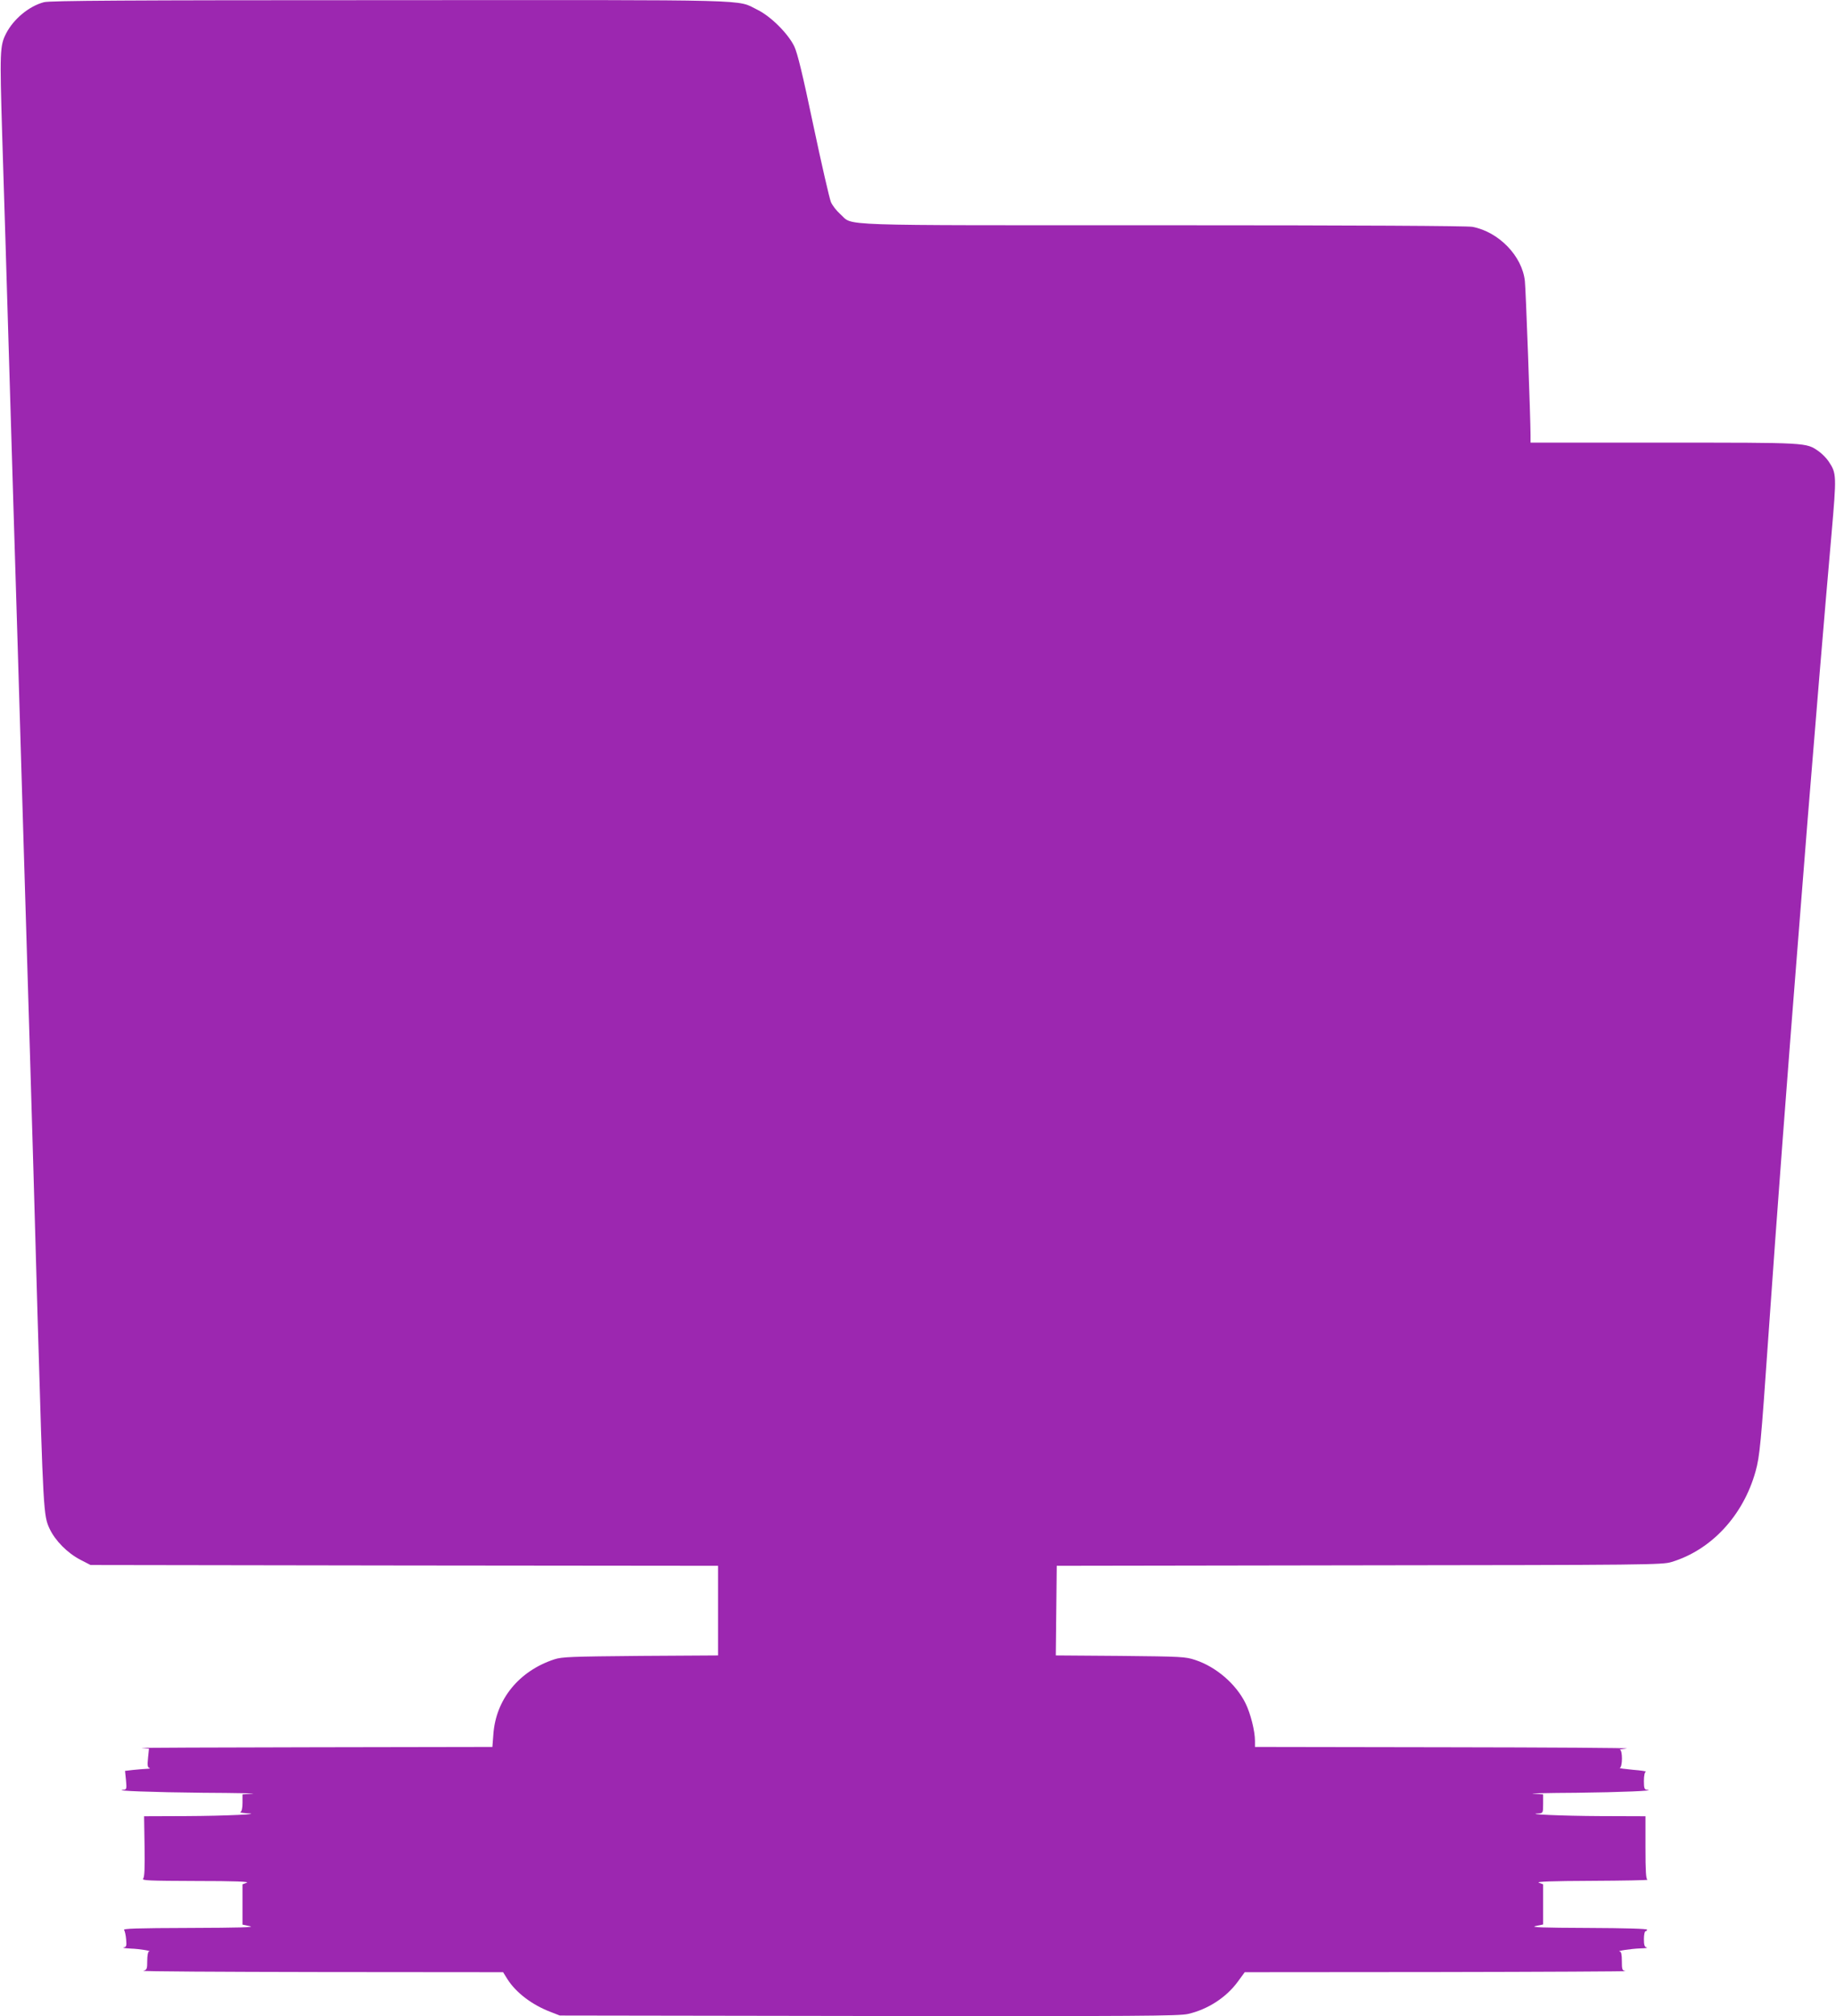<?xml version="1.0" standalone="no"?>
<!DOCTYPE svg PUBLIC "-//W3C//DTD SVG 20010904//EN"
 "http://www.w3.org/TR/2001/REC-SVG-20010904/DTD/svg10.dtd">
<svg version="1.0" xmlns="http://www.w3.org/2000/svg"
 width="1166pt" height="1280pt" viewBox="0 0 1166 1280"
 preserveAspectRatio="xMidYMid meet">
<g transform="translate(0,1280) scale(0.1,-0.1)"
fill="#9c27b0" stroke="none">
<path d="M279 12786 c-95 -25 -193 -107 -240 -198 -40 -78 -41 -113 -25 -650
9 -282 30 -961 46 -1508 16 -547 39 -1292 50 -1655 11 -363 29 -964 40 -1335
11 -371 29 -965 40 -1320 11 -355 33 -1115 49 -1690 36 -1225 37 -1252 76
-1335 36 -76 113 -154 196 -197 l64 -33 1993 -3 1992 -2 0 -284 0 -285 -492
-3 c-443 -4 -499 -6 -548 -22 -225 -74 -372 -255 -387 -478 l-6 -78 -1136 -2
c-625 -1 -1116 -3 -1091 -5 l46 -4 -6 -59 c-5 -48 -3 -60 10 -64 8 -2 -1 -4
-20 -5 -19 -1 -58 -4 -85 -7 l-51 -6 6 -59 c5 -54 4 -59 -15 -61 -77 -6 191
-16 505 -19 206 -1 347 -4 313 -6 l-63 -4 0 -54 c0 -33 -5 -55 -13 -58 -6 -3
11 -6 38 -8 117 -5 -132 -17 -385 -18 l-265 -1 3 -191 c2 -136 0 -195 -9 -205
-10 -12 36 -14 337 -15 246 0 341 -4 321 -11 l-27 -10 0 -128 0 -128 47 -10
c35 -7 -70 -10 -381 -11 -341 -1 -426 -4 -418 -13 5 -7 11 -34 13 -60 4 -41 1
-48 -16 -51 -11 -2 9 -5 45 -7 58 -2 141 -16 115 -19 -5 0 -10 -27 -10 -58 0
-52 -2 -58 -25 -64 -14 -4 495 -7 1130 -8 l1155 -1 28 -45 c54 -85 157 -163
273 -207 l59 -23 1963 -3 c1717 -2 1971 0 2027 13 126 29 243 105 316 205 l44
60 1220 1 c671 1 1210 4 1198 6 -21 4 -23 10 -23 64 0 40 -4 59 -12 60 -29 3
71 18 127 20 33 1 52 3 43 6 -14 3 -18 15 -18 54 0 27 5 49 10 49 6 0 10 5 10
10 0 6 -133 10 -377 11 -286 1 -366 4 -331 12 l48 10 0 128 0 127 -27 10 c-20
7 79 11 337 12 201 1 359 4 353 7 -10 3 -13 54 -13 204 l0 199 -287 1 c-241 1
-488 12 -390 17 26 2 27 4 27 62 l0 59 -62 4 c-35 2 88 5 272 6 277 3 519 13
448 19 -15 2 -18 12 -18 56 0 34 5 56 12 59 7 2 -30 8 -82 12 -52 5 -89 10
-83 12 18 6 18 112 1 115 -7 1 12 4 42 8 30 4 -488 7 -1152 8 l-1208 2 0 38
c0 63 -28 174 -60 239 -60 122 -186 231 -319 275 -63 21 -86 22 -476 26 l-410
3 3 284 3 285 1922 3 c1823 2 1925 3 1982 21 253 76 456 295 534 575 27 97 34
175 81 851 56 804 119 1639 195 2595 14 171 38 483 55 695 37 461 108 1321
151 1805 33 380 33 389 -18 466 -13 20 -42 49 -63 64 -81 56 -61 55 -982 55
l-848 0 0 48 c0 96 -30 929 -36 978 -17 159 -166 312 -333 344 -35 6 -716 10
-1966 10 -2130 0 -1962 -6 -2048 70 -24 21 -51 56 -60 77 -9 21 -59 238 -111
484 -70 333 -101 460 -122 505 -40 82 -150 191 -234 232 -137 67 34 62 -2335
61 -1670 0 -2160 -3 -2196 -13z"/>
</g>
</svg>

